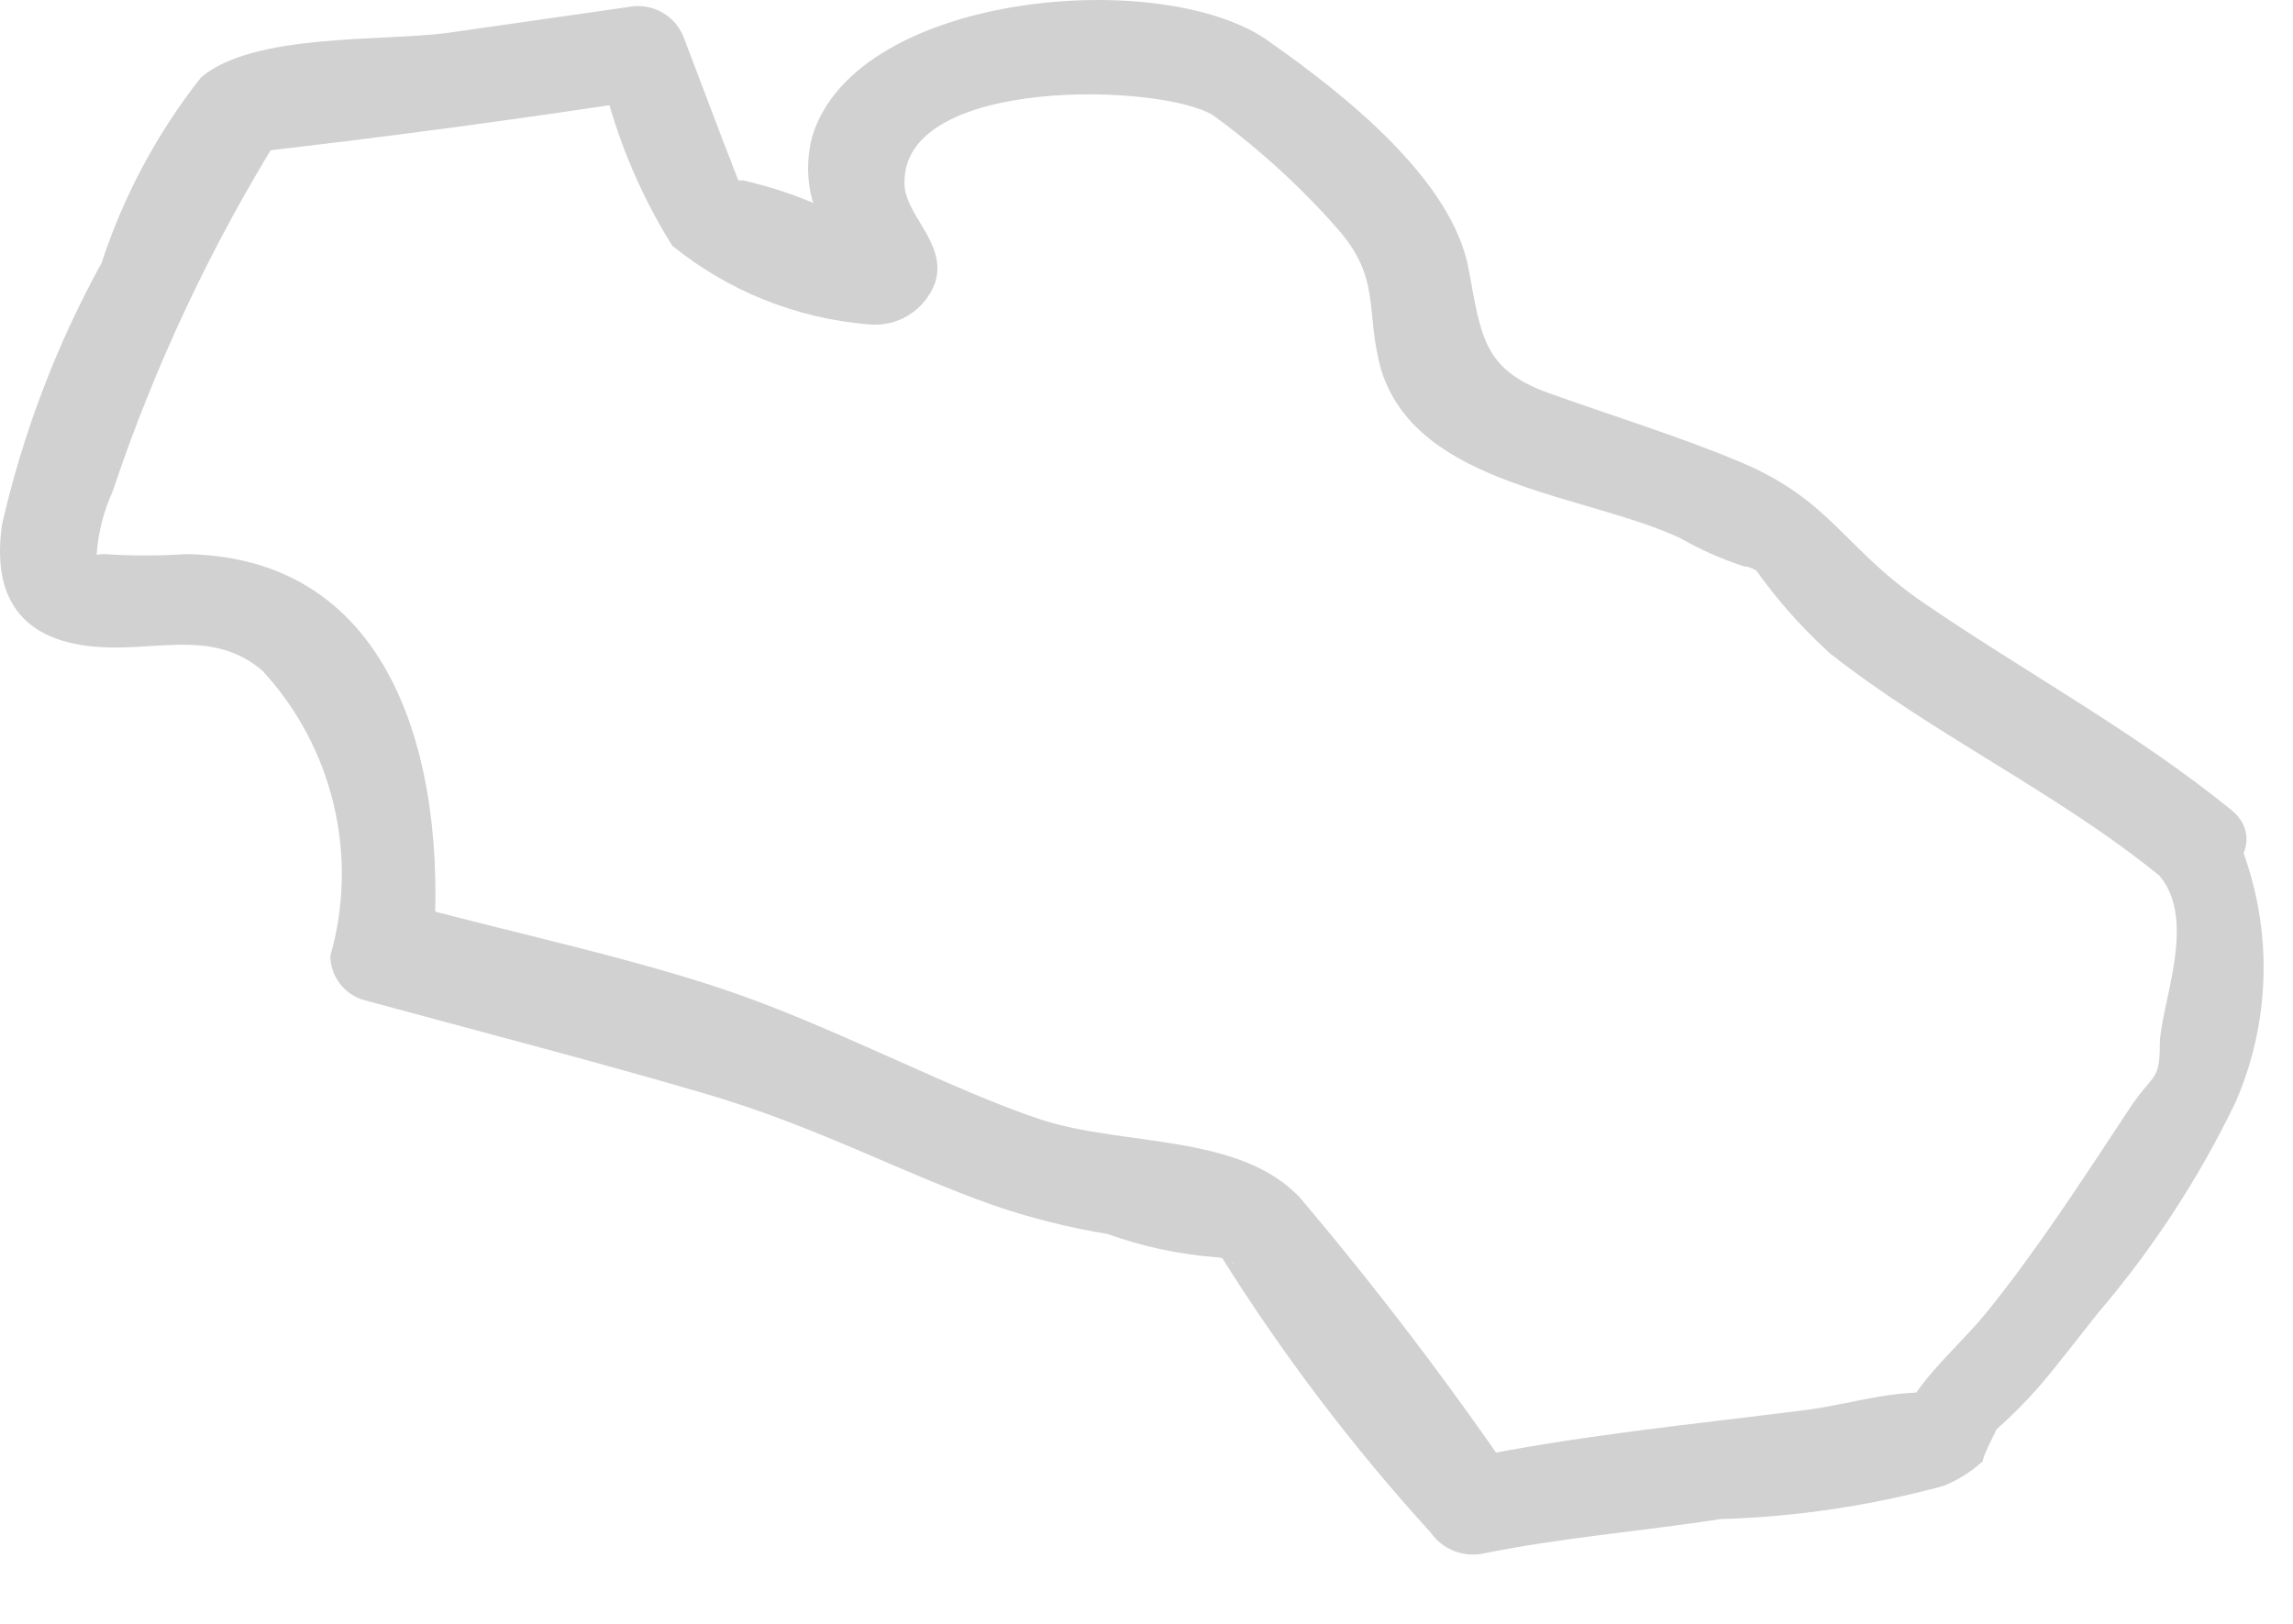 <?xml version="1.0" encoding="utf-8"?>
<svg xmlns="http://www.w3.org/2000/svg" fill="none" height="100%" overflow="visible" preserveAspectRatio="none" style="display: block;" viewBox="0 0 24 17" width="100%">
<path d="M23.353 8.478C22.336 7.654 21.191 7.036 20.122 6.303C19.299 5.737 19.17 5.248 18.244 4.849C17.574 4.566 16.892 4.36 16.21 4.115C15.528 3.871 15.502 3.523 15.374 2.828C15.207 1.889 14.087 1.001 13.302 0.448C12.221 -0.363 8.965 -0.093 8.502 1.426C8.443 1.645 8.443 1.876 8.502 2.095L8.631 2.404C8.695 2.674 8.836 2.674 9.068 2.404C8.668 2.166 8.234 1.993 7.781 1.889C7.472 1.889 7.691 1.825 7.781 2.005C7.704 1.85 7.653 1.683 7.588 1.529L7.163 0.409C7.122 0.291 7.04 0.192 6.931 0.13C6.822 0.068 6.694 0.049 6.572 0.074L4.68 0.345C3.985 0.435 2.659 0.345 2.106 0.808C1.647 1.389 1.294 2.047 1.064 2.751C0.59 3.612 0.24 4.534 0.021 5.492C-0.107 6.393 0.356 6.779 1.205 6.779C1.759 6.779 2.286 6.625 2.749 7.024C3.113 7.419 3.369 7.901 3.493 8.424C3.617 8.947 3.605 9.493 3.457 10.009C3.459 10.115 3.495 10.217 3.56 10.301C3.625 10.384 3.715 10.445 3.818 10.472C5.002 10.794 6.198 11.103 7.382 11.45C8.566 11.798 9.39 12.261 10.406 12.621C10.792 12.753 11.188 12.852 11.59 12.918C11.955 13.049 12.336 13.131 12.723 13.162C12.929 13.162 13.07 13.419 12.659 12.995C12.708 13.045 12.752 13.101 12.787 13.162C13.429 14.186 14.161 15.151 14.975 16.045C15.036 16.131 15.12 16.198 15.219 16.237C15.317 16.276 15.425 16.285 15.528 16.263C16.352 16.096 17.175 16.032 18.012 15.903C18.799 15.88 19.581 15.763 20.341 15.556C20.493 15.495 20.632 15.408 20.753 15.298C20.753 15.221 20.972 14.848 20.869 14.989C21.038 14.841 21.197 14.682 21.345 14.513C21.564 14.256 21.757 13.998 21.963 13.741C22.537 13.069 23.021 12.325 23.404 11.528C23.612 11.045 23.71 10.521 23.69 9.996C23.67 9.471 23.533 8.956 23.288 8.491C22.889 8.014 22.207 8.697 22.606 9.173C23.005 9.649 22.606 10.537 22.606 10.936C22.606 11.335 22.529 11.232 22.272 11.631C21.795 12.351 21.332 13.072 20.792 13.741C20.56 14.024 20.264 14.282 20.058 14.578C19.852 14.874 20.161 14.578 20.122 14.578C19.724 14.578 19.312 14.706 18.926 14.758C17.716 14.912 16.506 15.028 15.322 15.273L15.863 15.504C15.164 14.479 14.412 13.491 13.611 12.544C12.98 11.862 11.758 12.004 10.896 11.721C10.033 11.438 8.862 10.82 7.794 10.434C6.726 10.048 5.349 9.765 4.126 9.43L4.525 10.048C4.693 8.259 4.268 5.84 1.952 5.801C1.664 5.82 1.376 5.82 1.089 5.801C0.806 5.801 1.089 5.994 1.012 5.801C1.028 5.574 1.085 5.352 1.179 5.145C1.621 3.822 2.217 2.557 2.955 1.374L2.544 1.606C3.985 1.443 5.426 1.25 6.868 1.027L6.276 0.692C6.418 1.358 6.675 1.993 7.035 2.571C7.618 3.045 8.332 3.332 9.081 3.395C9.231 3.412 9.383 3.379 9.511 3.299C9.64 3.22 9.737 3.099 9.789 2.957C9.917 2.532 9.454 2.249 9.467 1.902C9.467 0.795 12.157 0.872 12.697 1.207C13.167 1.549 13.599 1.942 13.984 2.378C14.473 2.918 14.28 3.266 14.46 3.884C14.846 5.093 16.596 5.17 17.587 5.634C17.799 5.755 18.024 5.855 18.256 5.93C18.437 5.93 18.707 6.316 18.256 5.788C18.51 6.177 18.813 6.532 19.157 6.843C20.238 7.693 21.512 8.285 22.593 9.16C23.147 9.546 23.829 8.864 23.353 8.478Z" fill="#D1D1D1" id="Vector"/>
</svg>